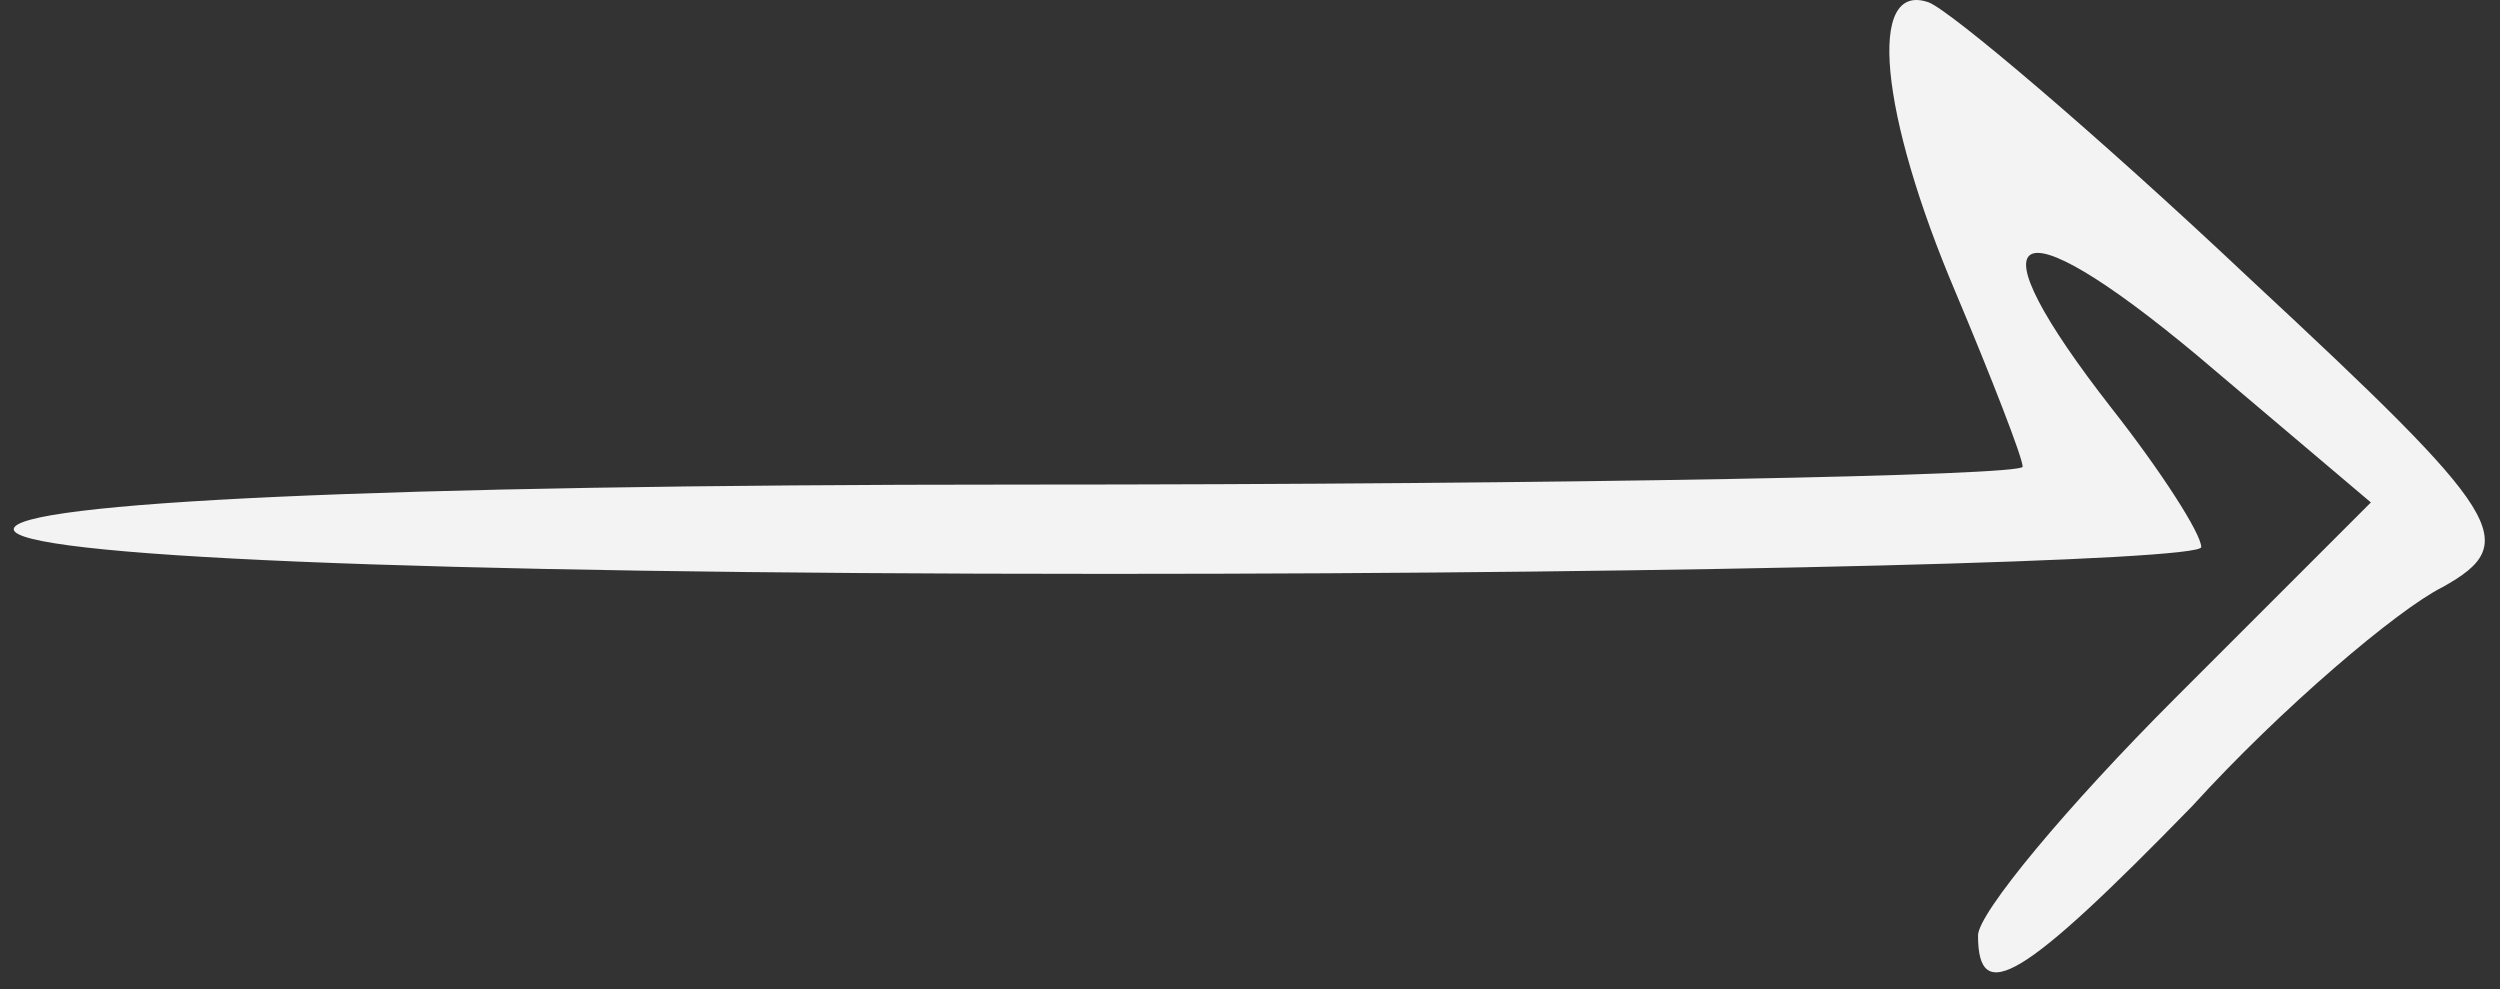 <?xml version="1.0" encoding="UTF-8"?> <svg xmlns="http://www.w3.org/2000/svg" width="91" height="36" viewBox="0 0 91 36" fill="none"><rect x="0" y="0" width="91" height="36" fill="#333333" stroke="none"/> <path d="M72 34.051C72 33.239 75.25 29.339 79.15 25.439L86.3 18.289L79.963 12.926C73.138 7.239 71.675 8.214 76.875 14.876C78.662 17.151 80.125 19.426 80.125 19.914C80.125 20.401 62.25 20.889 40.312 20.889C14.8 20.889 0.5 20.239 0.5 19.264C0.5 18.289 13.825 17.639 37.062 17.639C57.212 17.639 73.625 17.314 73.625 16.989C73.625 16.664 72.487 13.739 71.188 10.651C68.425 4.151 67.938 -0.724 70.213 0.089C71.025 0.414 76.225 4.801 81.912 10.164C91.175 18.776 91.825 19.751 88.9 21.376C87.275 22.189 83.05 25.764 79.8 29.339C73.625 35.676 72 36.651 72 34.051Z" fill="#F3F3F3"></path> </svg> 
